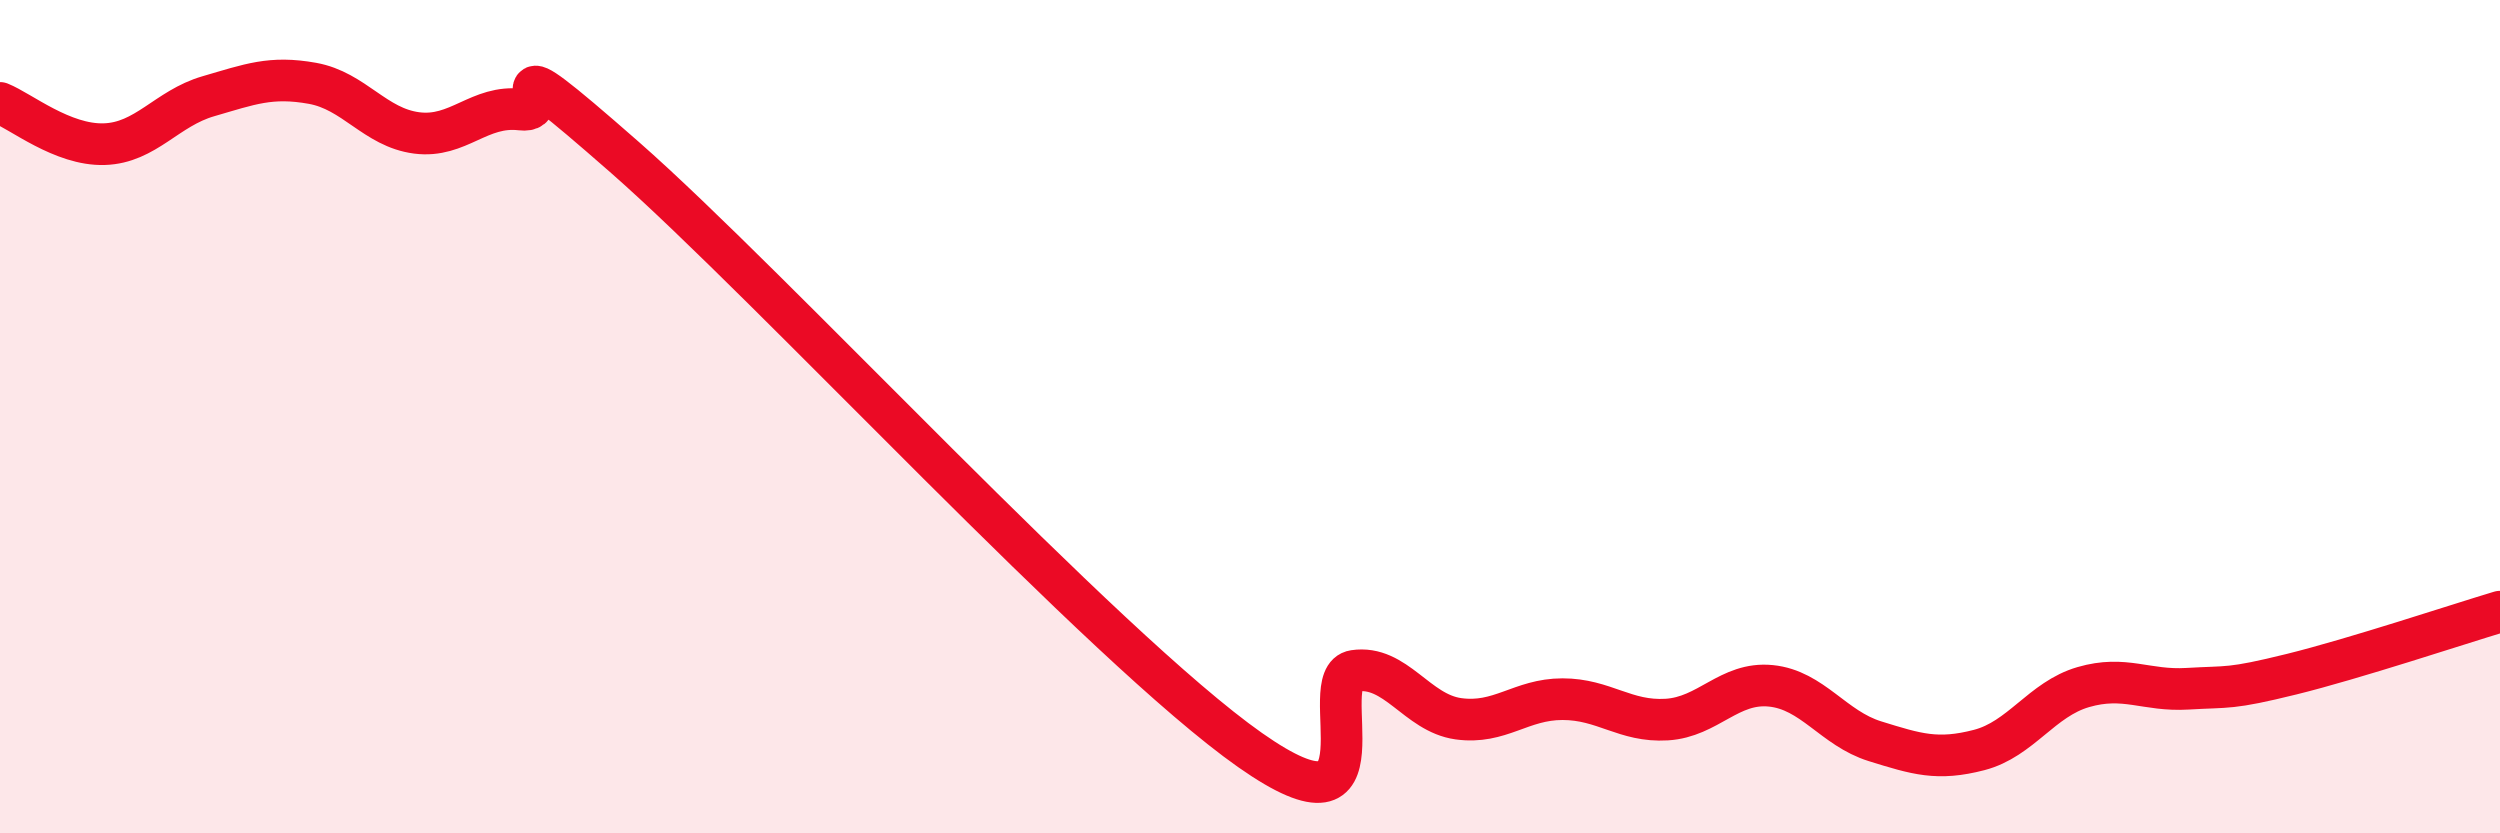 
    <svg width="60" height="20" viewBox="0 0 60 20" xmlns="http://www.w3.org/2000/svg">
      <path
        d="M 0,2.47 C 0.5,2.67 1.5,3.49 2.5,3.46 C 3.5,3.43 4,2.6 5,2.31 C 6,2.02 6.5,1.82 7.5,2 C 8.5,2.18 9,3.06 10,3.19 C 11,3.32 11.5,2.51 12.5,2.63 C 13.5,2.75 11.5,0.71 15,3.78 C 18.5,6.85 26.5,15.54 30,18 C 33.5,20.46 31.5,16.25 32.5,16.1 C 33.5,15.95 34,17.11 35,17.25 C 36,17.39 36.5,16.78 37.5,16.78 C 38.5,16.78 39,17.33 40,17.27 C 41,17.21 41.5,16.36 42.5,16.46 C 43.5,16.56 44,17.48 45,17.79 C 46,18.1 46.5,18.26 47.5,18 C 48.5,17.74 49,16.78 50,16.49 C 51,16.2 51.5,16.59 52.5,16.53 C 53.5,16.47 53.5,16.55 55,16.18 C 56.5,15.81 59,14.98 60,14.68L60 20L0 20Z"
        fill="#EB0A25"
        opacity="0.1"
        stroke-linecap="round"
        stroke-linejoin="round"
      />
      <path
        d="M 0,2.47 C 0.5,2.67 1.5,3.49 2.5,3.46 C 3.5,3.43 4,2.6 5,2.31 C 6,2.02 6.5,1.82 7.5,2 C 8.5,2.18 9,3.06 10,3.19 C 11,3.32 11.5,2.51 12.5,2.63 C 13.5,2.75 11.5,0.71 15,3.78 C 18.5,6.85 26.5,15.54 30,18 C 33.5,20.46 31.5,16.25 32.5,16.1 C 33.5,15.95 34,17.11 35,17.25 C 36,17.39 36.5,16.78 37.5,16.78 C 38.5,16.78 39,17.33 40,17.27 C 41,17.21 41.5,16.36 42.5,16.46 C 43.5,16.56 44,17.48 45,17.79 C 46,18.1 46.5,18.26 47.5,18 C 48.5,17.74 49,16.78 50,16.49 C 51,16.2 51.5,16.59 52.5,16.53 C 53.5,16.47 53.5,16.55 55,16.18 C 56.5,15.81 59,14.98 60,14.68"
        stroke="#EB0A25"
        stroke-width="1"
        fill="none"
        stroke-linecap="round"
        stroke-linejoin="round"
      />
    </svg>
  